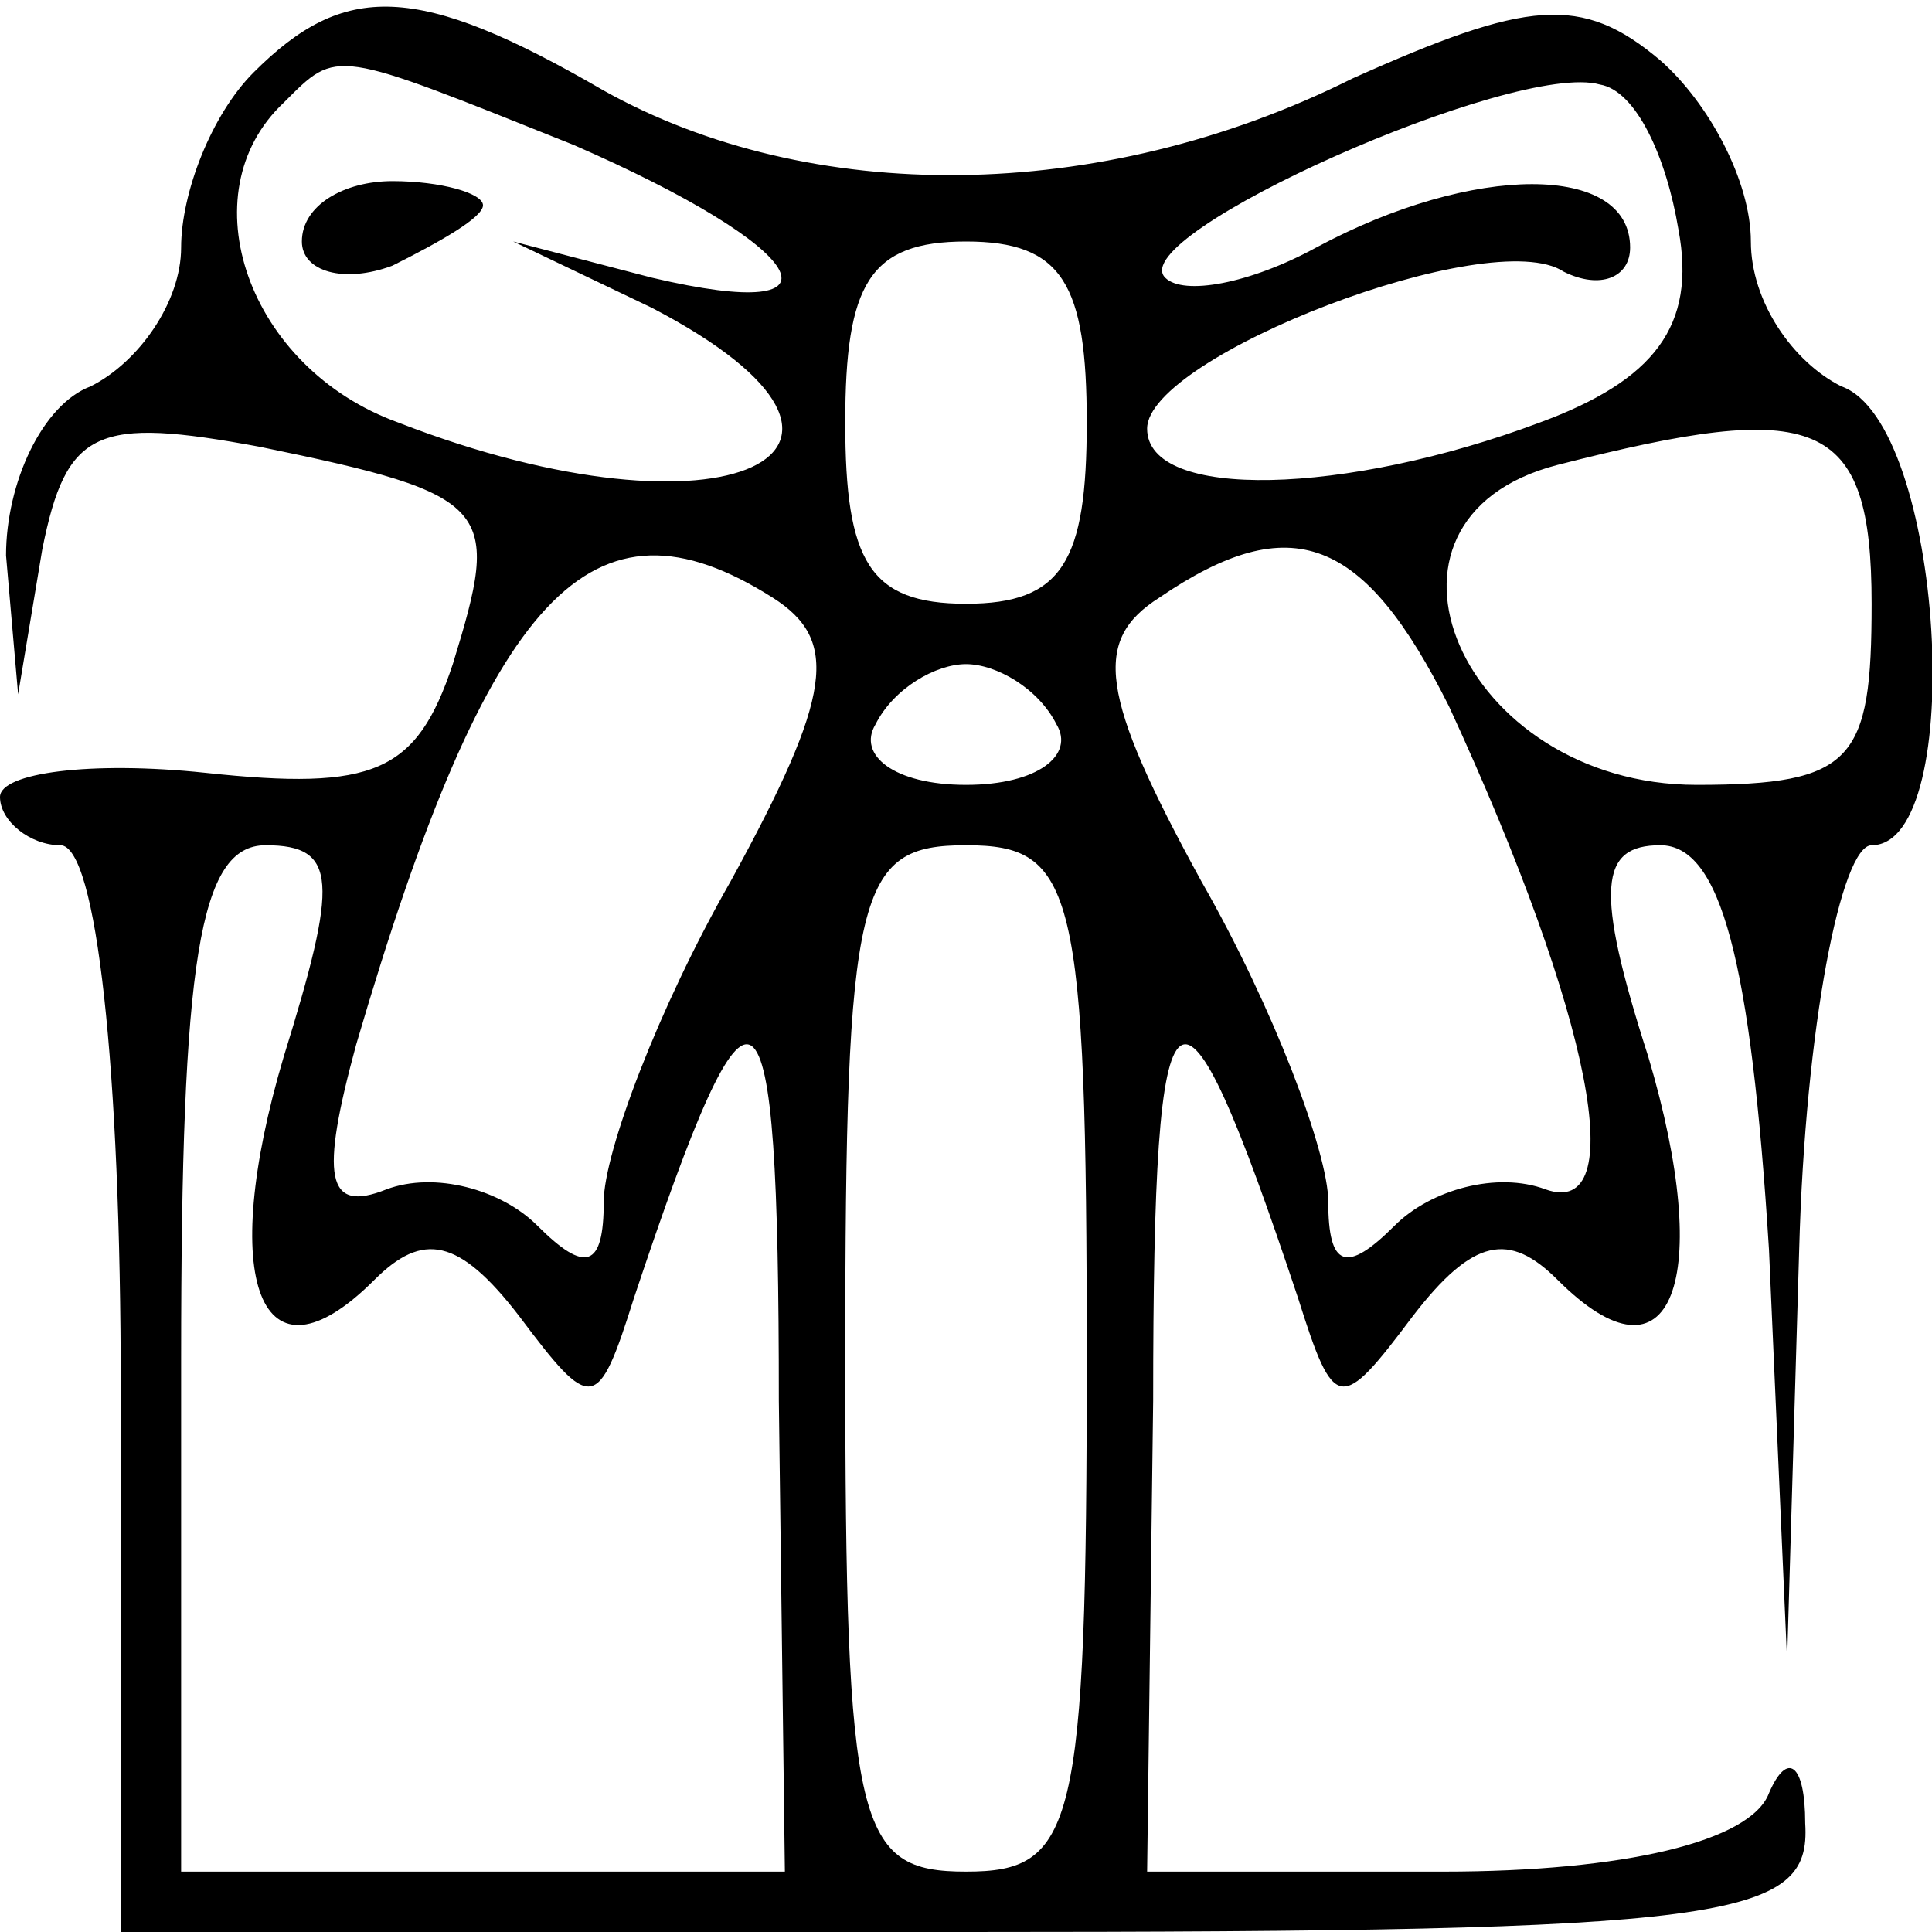 <?xml version="1.0" standalone="no"?>
<!DOCTYPE svg PUBLIC "-//W3C//DTD SVG 20010904//EN"
 "http://www.w3.org/TR/2001/REC-SVG-20010904/DTD/svg10.dtd">
<svg version="1.0" xmlns="http://www.w3.org/2000/svg"
 width="32pt" height="32pt" viewBox="0 0 32 32"
 preserveAspectRatio="xMidYMid meet">

<g transform="translate(0,32) scale(0.1,-0.1)"
fill="#000000" stroke="none">
<path d="M42 308 c-7 -7 -12 -20 -12 -29 0 -9 -7 -19 -15 -23 -8 -3 -14 -16
-14 -28 l2 -23 4 24 c4 20 9 22 36 17 39 -8 40 -10 32 -36 -6 -18 -13 -21 -41
-18 -19 2 -34 0 -34 -4 0 -4 5 -8 10 -8 6 0 10 -37 10 -90 l0 -90 140 0 c127
0 140 2 139 18 0 10 -3 12 -6 5 -3 -8 -24 -13 -54 -13 l-49 0 1 78 c0 74 4 77
24 17 6 -19 7 -19 19 -3 10 13 16 14 24 6 19 -19 26 0 15 37 -9 28 -8 35 2 35
10 0 15 -19 18 -67 l3 -68 2 68 c1 37 7 67 12 67 16 0 12 70 -5 76 -8 4 -15
14 -15 24 0 10 -7 23 -15 30 -13 11 -22 10 -51 -3 -42 -21 -90 -21 -124 -2
-31 18 -43 18 -58 3z m53 -12 c39 -17 47 -30 13 -22 l-23 6 23 -11 c46 -24 12
-40 -42 -19 -25 9 -35 38 -19 53 9 9 8 9 48 -7z m183 -14 c3 -16 -4 -25 -23
-32 -32 -12 -65 -13 -65 -1 0 12 57 34 69 26 6 -3 11 -1 11 4 0 14 -26 14 -52
0 -11 -6 -22 -8 -25 -5 -7 7 58 36 72 32 6 -1 11 -12 13 -24z m-98 -32 c0 -23
-4 -30 -20 -30 -16 0 -20 7 -20 30 0 23 4 30 20 30 16 0 20 -7 20 -30z m130
-30 c0 -26 -3 -30 -29 -30 -39 0 -58 44 -23 53 43 11 52 8 52 -23z m-182 1
c11 -7 10 -16 -7 -47 -12 -21 -21 -45 -21 -53 0 -11 -3 -12 -11 -4 -6 6 -17 9
-25 6 -10 -4 -11 2 -5 24 22 75 39 93 69 74z m112 -18 c24 -52 30 -85 16 -80
-8 3 -19 0 -25 -6 -8 -8 -11 -7 -11 4 0 8 -9 32 -21 53 -17 31 -18 40 -7 47
22 15 34 10 48 -18z m-65 -3 c3 -5 -3 -10 -15 -10 -12 0 -18 5 -15 10 3 6 10
10 15 10 5 0 12 -4 15 -10z m-128 -55 c-11 -37 -4 -56 15 -37 8 8 14 7 24 -6
12 -16 13 -16 19 3 20 60 24 57 24 -17 l1 -78 -50 0 -50 0 0 85 c0 66 3 85 14
85 12 0 12 -6 3 -35z m133 -50 c0 -78 -2 -85 -20 -85 -18 0 -20 7 -20 85 0 78
2 85 20 85 18 0 20 -7 20 -85z"/>
<path d="M50 280 c0 -5 7 -7 15 -4 8 4 15 8 15 10 0 2 -7 4 -15 4 -8 0 -15 -4
-15 -10z"/>
</g>
</svg>
